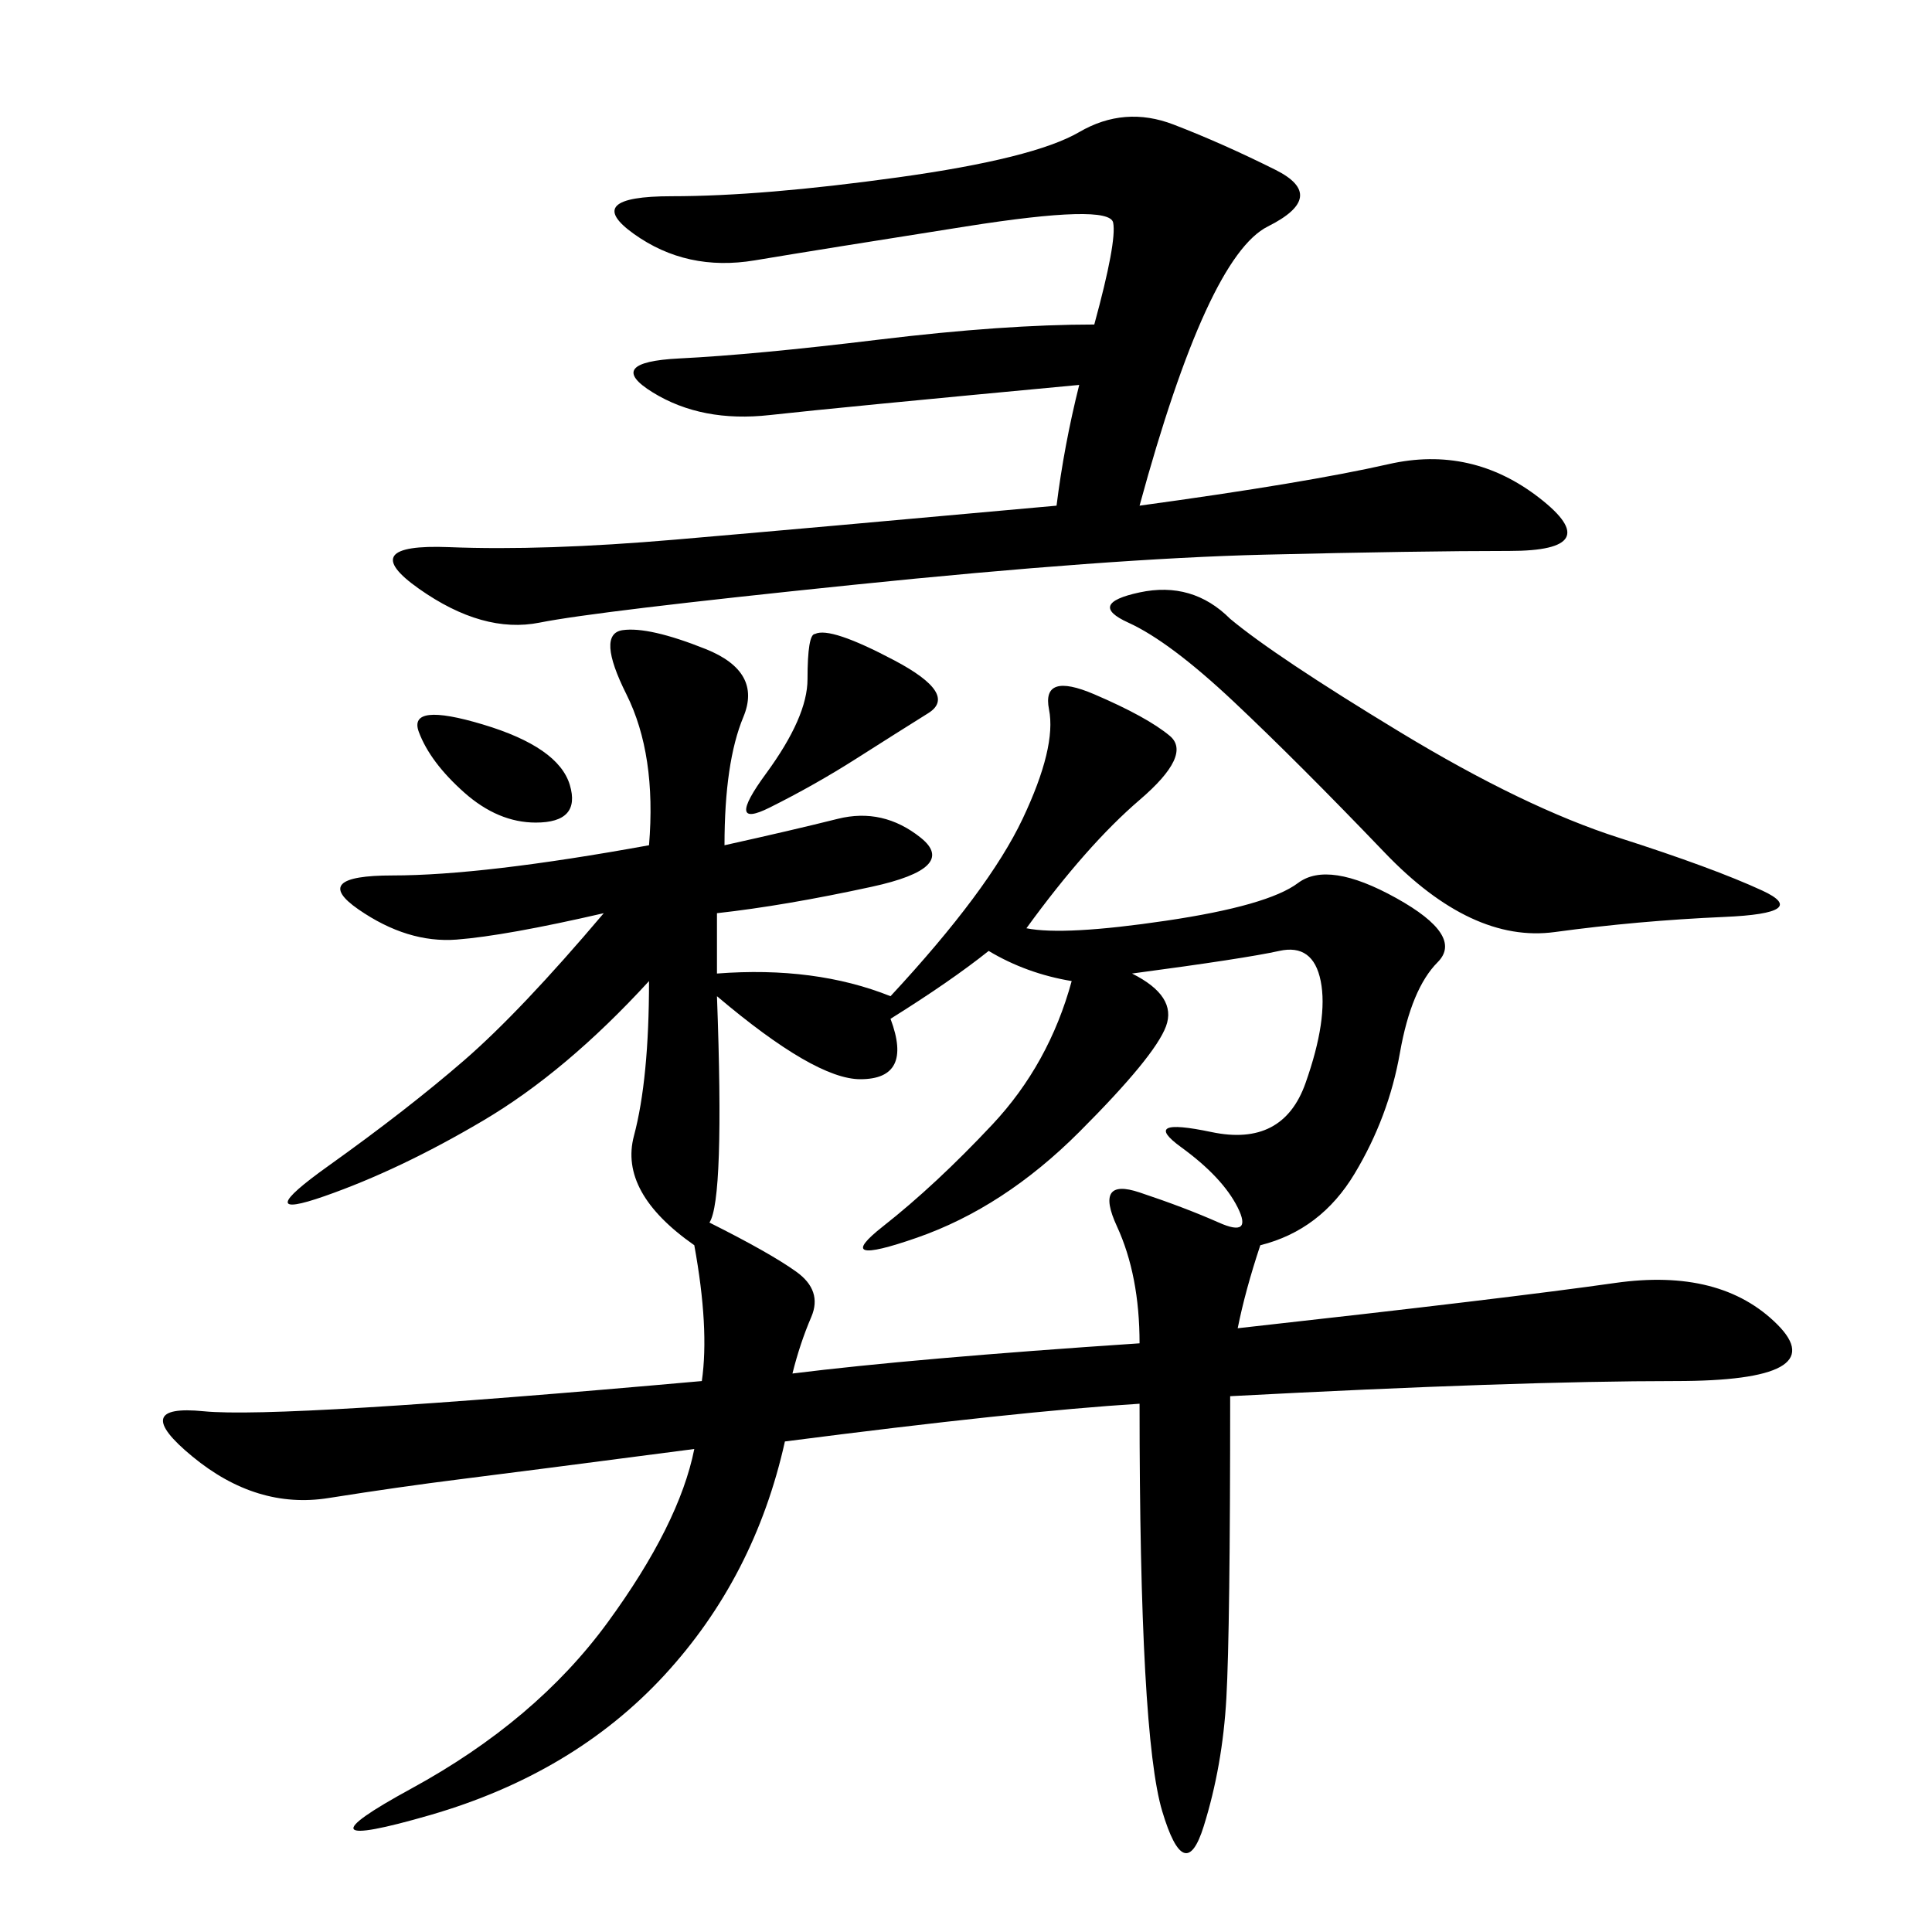 <svg xmlns="http://www.w3.org/2000/svg" xmlns:xlink="http://www.w3.org/1999/xlink" width="300" height="300"><path d="M112.50 131.25Q123.05 128.91 130.08 127.15Q137.11 125.39 142.97 130.08Q148.83 134.77 135.35 137.70Q121.88 140.63 111.33 141.80L111.33 141.80L111.33 151.17Q126.56 150 138.28 154.69L138.28 154.69Q153.52 138.28 158.79 127.15Q164.06 116.02 162.89 110.16Q161.72 104.30 169.92 107.81Q178.13 111.33 181.64 114.26Q185.16 117.19 176.95 124.22Q168.75 131.25 159.38 144.14L159.38 144.14Q165.23 145.31 181.05 142.97Q196.88 140.63 201.56 137.11Q206.25 133.59 216.80 139.45Q227.34 145.31 223.24 149.41Q219.14 153.52 217.38 163.48Q215.63 173.44 210.35 182.23Q205.08 191.02 195.70 193.36L195.70 193.36Q193.36 200.39 192.19 206.25L192.19 206.25Q234.38 201.56 250.78 199.22Q267.19 196.88 275.98 205.66Q284.77 214.45 260.16 214.45L260.16 214.45Q235.55 214.45 191.02 216.80L191.02 216.80Q191.02 253.13 190.43 263.67Q189.84 274.22 186.91 283.59Q183.98 292.97 180.47 281.25Q176.95 269.53 176.95 217.97L176.95 217.97Q158.20 219.14 121.88 223.83L121.88 223.83Q117.19 244.92 103.13 260.16Q89.06 275.39 66.80 281.84Q44.53 288.28 63.87 277.73Q83.20 267.19 94.34 251.95Q105.47 236.72 107.81 225L107.81 225Q80.86 228.52 71.48 229.69Q62.11 230.86 50.98 232.62Q39.84 234.38 29.88 226.17Q19.92 217.97 31.64 219.14Q43.36 220.31 108.98 214.45L108.98 214.45Q110.16 206.25 107.81 193.36L107.81 193.36Q96.09 185.16 98.44 176.37Q100.78 167.58 100.78 152.34L100.78 152.34Q87.89 166.41 75 174.02Q62.11 181.64 50.39 185.74Q38.67 189.84 50.98 181.05Q63.28 172.27 72.07 164.65Q80.86 157.03 93.75 141.80L93.75 141.80Q78.52 145.31 70.90 145.90Q63.28 146.48 55.66 141.21Q48.05 135.94 60.94 135.94L60.94 135.94Q75 135.94 100.78 131.25L100.78 131.25Q101.95 117.19 97.27 107.81Q92.58 98.44 96.68 97.85Q100.78 97.27 109.57 100.78Q118.36 104.30 115.43 111.33Q112.50 118.36 112.50 131.25L112.50 131.25ZM167.58 59.77Q130.08 63.28 119.53 64.45Q108.98 65.63 101.37 60.94Q93.75 56.25 105.47 55.66Q117.19 55.08 136.52 52.73Q155.86 50.39 169.92 50.39L169.92 50.39Q173.44 37.50 172.85 34.57Q172.27 31.64 150 35.16Q127.73 38.67 117.19 40.43Q106.64 42.19 98.44 36.33Q90.23 30.47 104.30 30.47L104.30 30.47Q118.36 30.47 139.45 27.54Q160.55 24.61 167.58 20.51Q174.61 16.41 182.23 19.34Q189.84 22.27 198.05 26.37Q206.25 30.47 196.88 35.16Q187.50 39.84 176.95 78.52L176.95 78.52Q202.73 75 215.63 72.07Q228.52 69.14 239.06 77.34Q249.61 85.55 234.38 85.55L234.38 85.55Q220.31 85.55 196.29 86.13Q172.27 86.72 132.42 90.82Q92.58 94.92 83.79 96.68Q75 98.44 65.04 91.41Q55.08 84.38 69.73 84.96Q84.38 85.55 104.88 83.79Q125.39 82.03 164.06 78.52L164.06 78.52Q165.23 69.14 167.58 59.77L167.58 59.77ZM138.28 158.20Q141.80 167.58 133.59 167.58L133.59 167.58Q126.56 167.58 111.33 154.69L111.33 154.69Q112.50 186.33 110.16 189.84L110.16 189.84Q119.53 194.53 123.63 197.46Q127.73 200.39 125.98 204.49Q124.22 208.59 123.05 213.28L123.05 213.28Q141.80 210.94 176.95 208.59L176.95 208.59Q176.95 198.05 173.44 190.43Q169.92 182.81 176.95 185.16Q183.98 187.50 189.26 189.84Q194.53 192.19 192.19 187.50Q189.84 182.81 183.40 178.13Q176.95 173.44 188.09 175.78Q199.22 178.13 202.73 168.16Q206.25 158.20 205.08 152.34Q203.91 146.48 198.63 147.66Q193.36 148.83 175.78 151.17L175.78 151.17Q182.81 154.69 181.05 159.38Q179.30 164.06 167.58 175.78Q155.86 187.50 142.38 192.19Q128.91 196.88 137.11 190.43Q145.31 183.98 154.10 174.61Q162.89 165.23 166.41 152.34L166.41 152.34Q159.38 151.17 153.52 147.66L153.52 147.66Q147.66 152.34 138.28 158.20L138.28 158.20ZM191.02 96.09Q198.05 101.95 217.38 113.67Q236.72 125.39 251.37 130.08Q266.02 134.77 273.63 138.28Q281.25 141.80 267.77 142.38Q254.30 142.97 241.41 144.73Q228.52 146.48 215.04 132.42Q201.56 118.36 191.60 108.98Q181.64 99.61 175.20 96.68Q168.75 93.75 176.95 91.99Q185.16 90.23 191.02 96.09L191.02 96.09ZM126.56 98.44Q128.91 97.27 138.87 102.54Q148.83 107.81 144.14 110.74Q139.45 113.67 133.01 117.77Q126.56 121.88 119.53 125.39Q112.50 128.91 118.95 120.12Q125.39 111.33 125.39 105.47L125.39 105.47Q125.39 98.44 126.56 98.44L126.56 98.44ZM75 112.50Q86.72 116.02 88.48 121.88Q90.23 127.73 83.20 127.73L83.20 127.73Q77.34 127.73 72.07 123.05Q66.80 118.36 65.04 113.67Q63.28 108.98 75 112.50L75 112.50Z"/></svg>